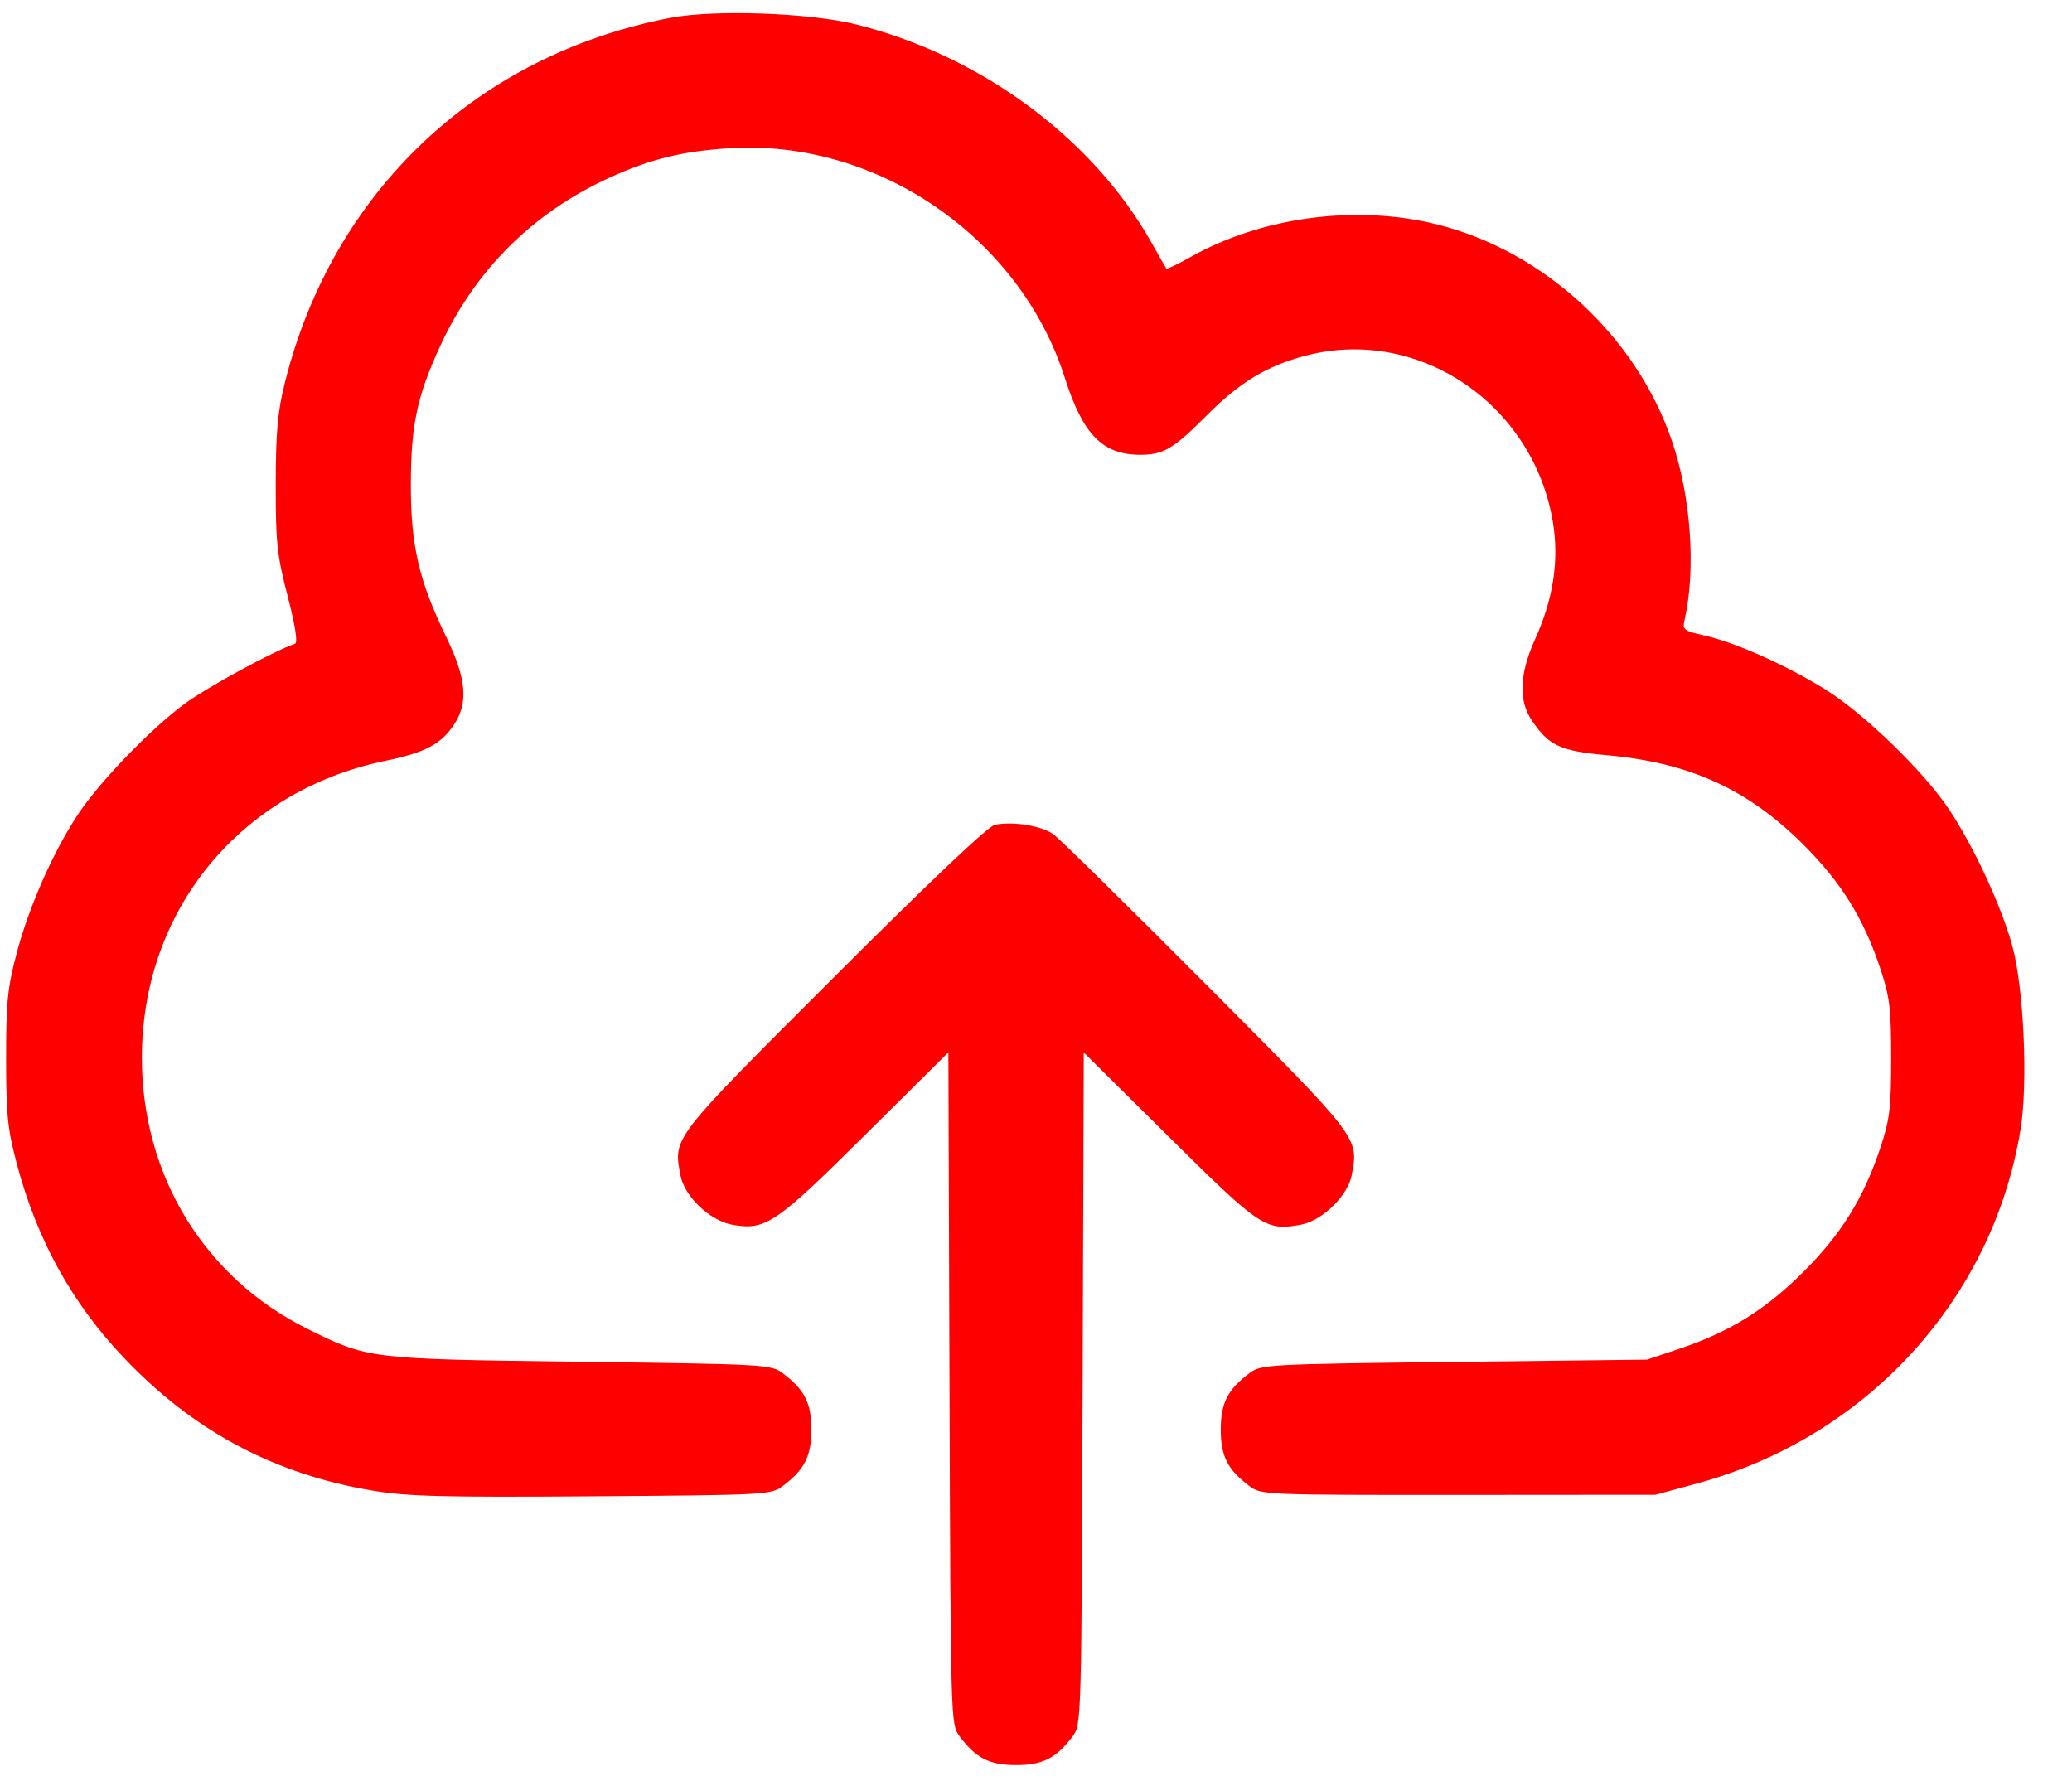 <?xml version="1.0" encoding="UTF-8"?> <svg xmlns="http://www.w3.org/2000/svg" width="42" height="36" viewBox="0 0 42 36" fill="none"> <path fill-rule="evenodd" clip-rule="evenodd" d="M13.601 0.359C9.676 1.108 6.742 3.882 5.774 7.759C5.627 8.348 5.591 8.753 5.589 9.818C5.588 10.999 5.614 11.247 5.83 12.082C5.989 12.701 6.04 13.03 5.978 13.051C5.553 13.193 4.192 13.934 3.735 14.273C3.038 14.79 2.014 15.853 1.575 16.517C1.081 17.265 0.593 18.368 0.345 19.296C0.153 20.019 0.124 20.297 0.124 21.452C0.124 22.607 0.153 22.885 0.345 23.609C0.753 25.138 1.456 26.412 2.503 27.516C3.92 29.011 5.565 29.888 7.571 30.22C8.267 30.335 9.007 30.354 12.014 30.332C15.504 30.307 15.63 30.301 15.858 30.13C16.307 29.795 16.447 29.521 16.447 28.98C16.447 28.44 16.307 28.166 15.858 27.831C15.63 27.661 15.487 27.653 11.757 27.605C7.47 27.55 7.467 27.549 6.241 26.943C4.148 25.908 2.879 23.838 2.876 21.452C2.871 18.463 4.861 16.032 7.807 15.424C8.61 15.259 8.933 15.09 9.197 14.698C9.498 14.251 9.457 13.763 9.047 12.917C8.49 11.769 8.326 11.063 8.328 9.818C8.33 8.613 8.454 8.029 8.925 7.009C9.63 5.481 10.79 4.324 12.326 3.615C13.162 3.23 13.817 3.067 14.779 3.005C17.768 2.814 20.676 4.803 21.585 7.661C21.95 8.809 22.352 9.219 23.111 9.219C23.584 9.219 23.785 9.1 24.456 8.425C25.13 7.747 25.682 7.414 26.473 7.208C28.745 6.616 31.068 8.176 31.475 10.567C31.608 11.344 31.489 12.137 31.118 12.954C30.798 13.661 30.777 14.202 31.054 14.61C31.403 15.122 31.624 15.223 32.579 15.31C34.252 15.461 35.434 16.001 36.558 17.125C37.329 17.896 37.778 18.621 38.117 19.642C38.307 20.214 38.334 20.444 38.334 21.452C38.334 22.46 38.307 22.691 38.117 23.263C37.778 24.284 37.329 25.009 36.558 25.78C35.789 26.549 35.067 26.997 34.041 27.342L33.385 27.562L29.478 27.608C25.702 27.653 25.562 27.66 25.334 27.831C24.885 28.166 24.745 28.44 24.745 28.98C24.745 29.522 24.885 29.795 25.334 30.13C25.565 30.302 25.662 30.306 29.564 30.304L33.556 30.301L34.406 30.07C37.844 29.132 40.403 26.326 40.959 22.884C41.109 21.952 41.025 20.058 40.796 19.198C40.582 18.395 40.005 17.148 39.499 16.395C38.982 15.624 37.78 14.462 36.999 13.976C36.205 13.483 35.181 13.025 34.554 12.884C34.126 12.788 34.101 12.768 34.148 12.562C34.38 11.533 34.276 10.073 33.892 8.943C33.172 6.827 31.315 5.107 29.156 4.556C27.514 4.137 25.581 4.391 24.12 5.217C23.87 5.358 23.655 5.46 23.642 5.443C23.629 5.426 23.491 5.187 23.337 4.912C22.144 2.793 19.863 1.114 17.331 0.489C16.396 0.259 14.478 0.192 13.601 0.359ZM20.168 16.719C20.032 16.746 18.856 17.86 16.902 19.813C13.597 23.115 13.648 23.05 13.793 23.826C13.875 24.261 14.396 24.752 14.857 24.83C15.523 24.943 15.723 24.806 17.536 23.007L19.224 21.333L19.247 28.145C19.27 34.873 19.272 34.959 19.447 35.192C19.782 35.641 20.055 35.781 20.596 35.781C21.137 35.781 21.411 35.641 21.746 35.192C21.92 34.959 21.922 34.873 21.945 28.146L21.968 21.336L23.699 23.051C25.558 24.893 25.659 24.959 26.378 24.824C26.802 24.745 27.322 24.236 27.399 23.826C27.543 23.056 27.576 23.099 24.461 19.971C22.876 18.379 21.477 17.003 21.352 16.912C21.115 16.739 20.538 16.646 20.168 16.719Z" fill="#FF0000"></path> </svg> 